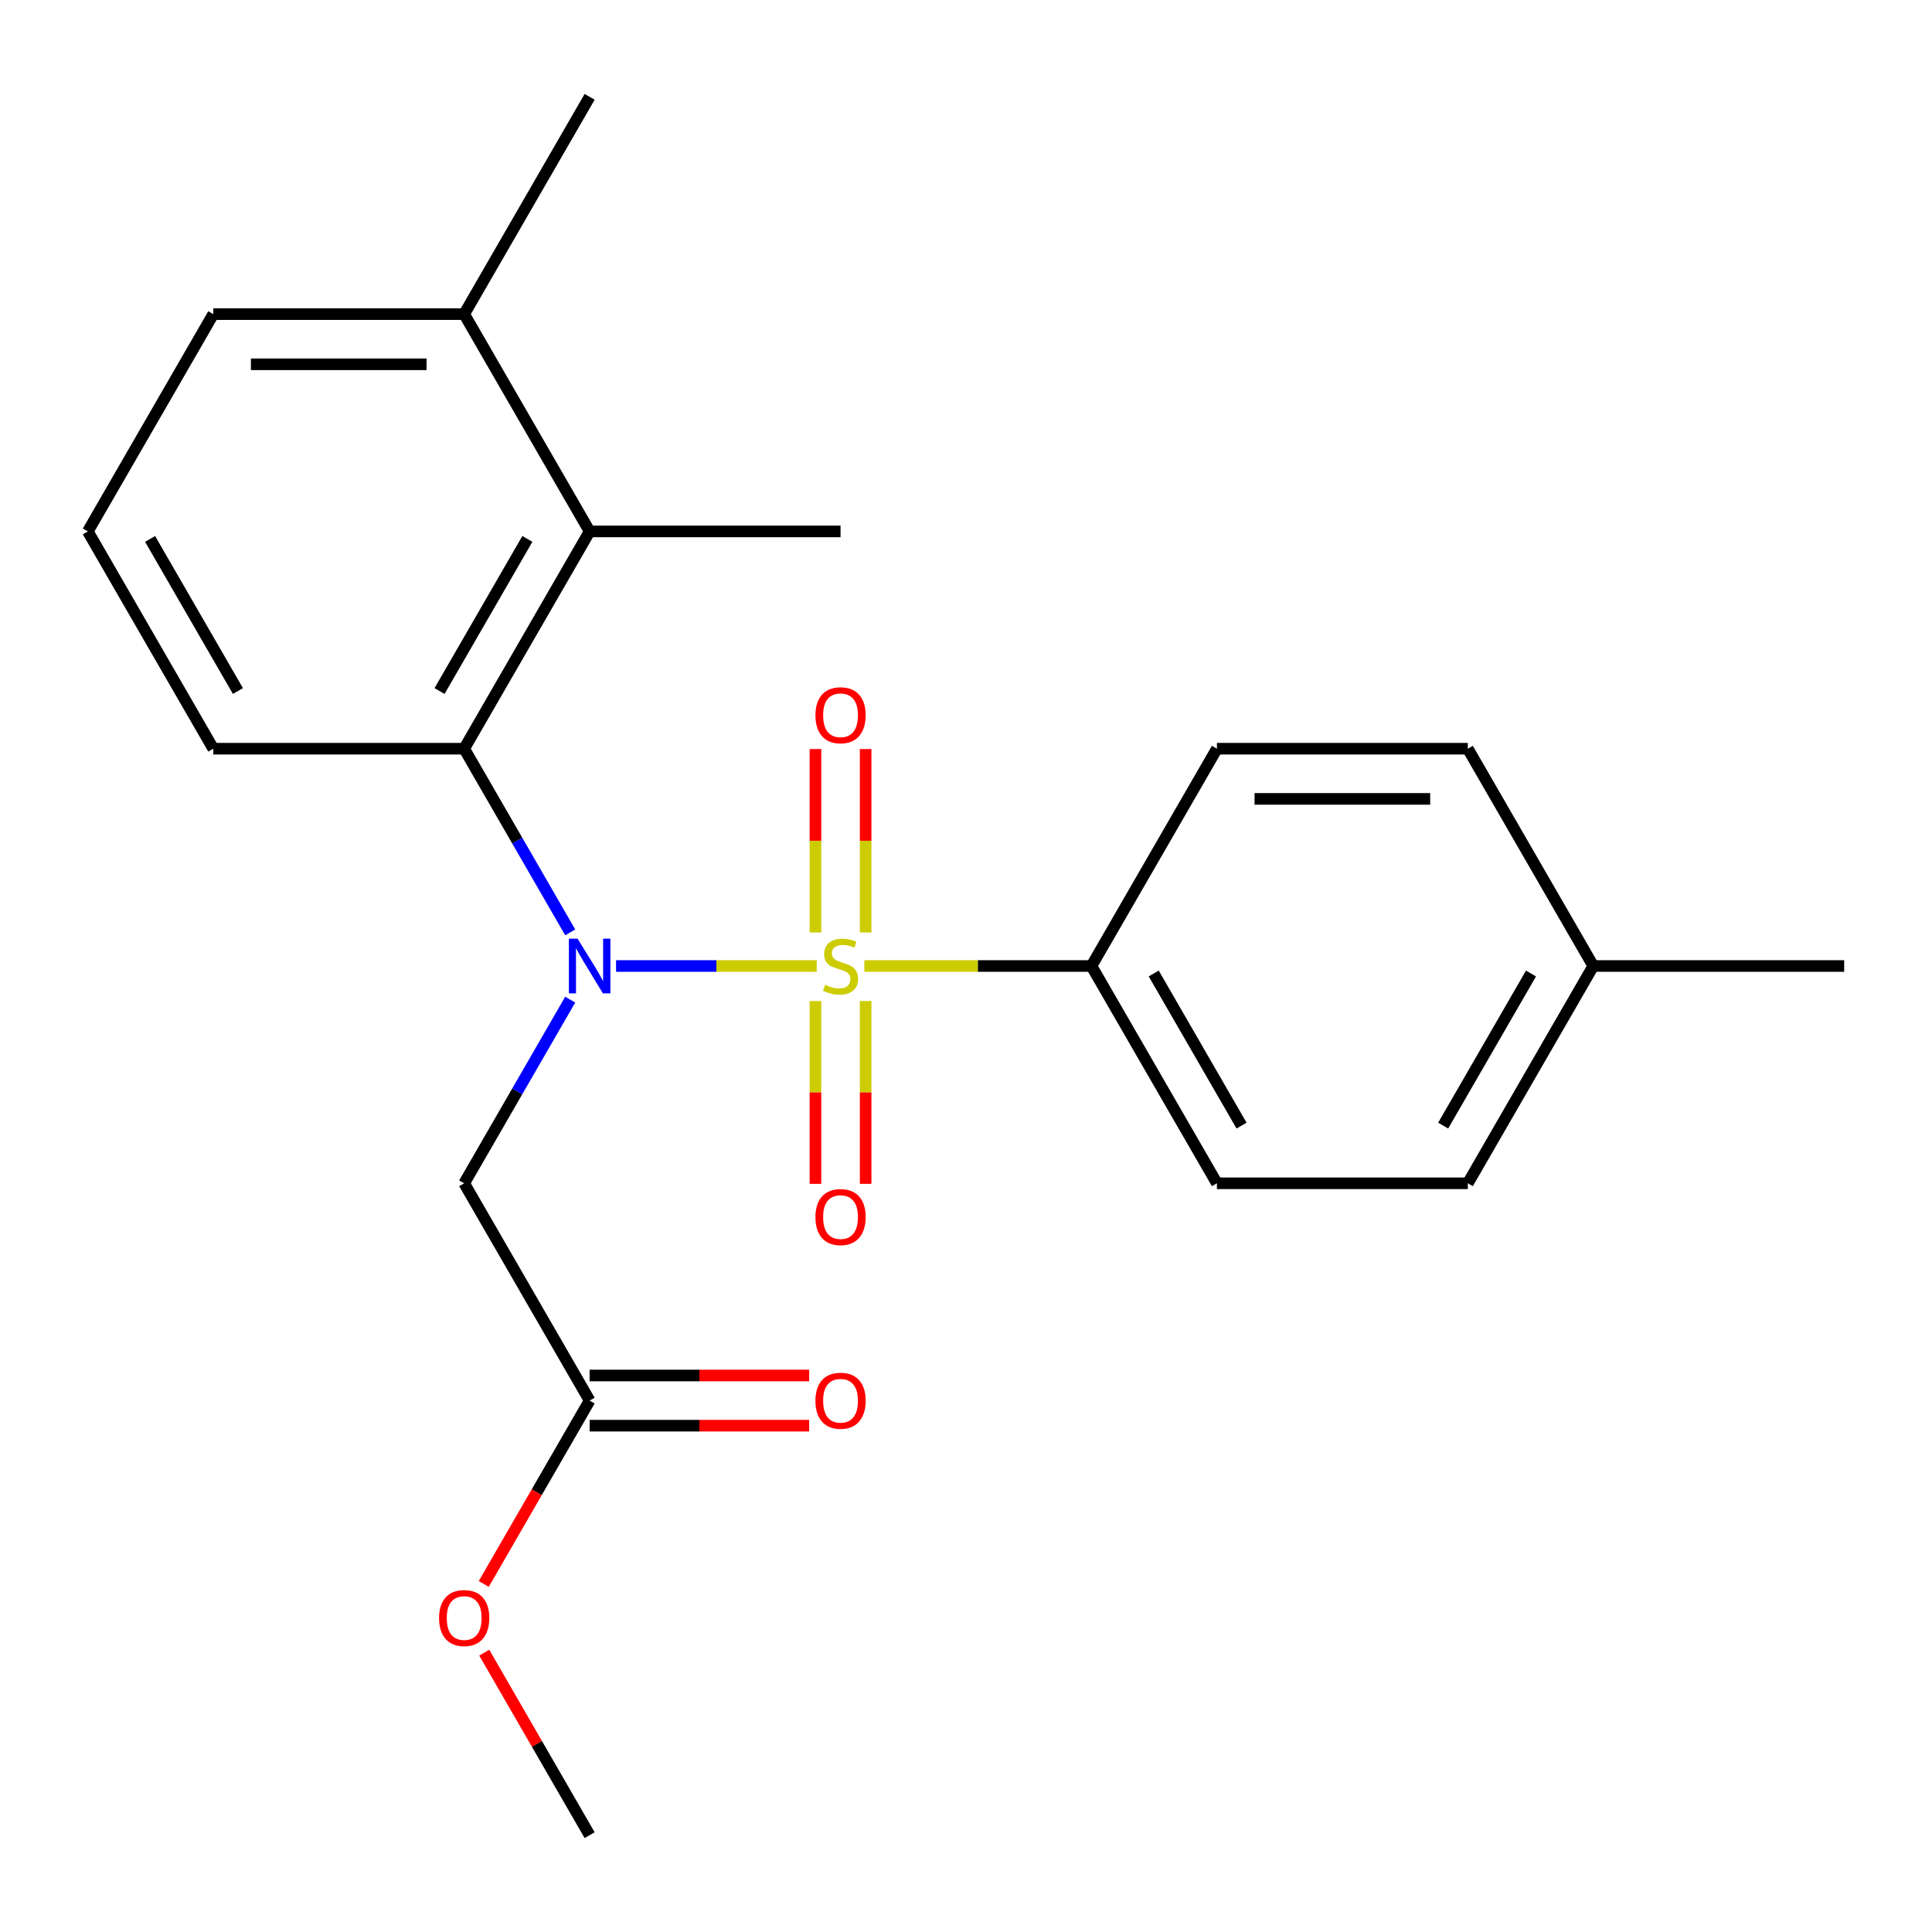 <?xml version='1.0' encoding='iso-8859-1'?>
<svg version='1.1' baseProfile='full'
              xmlns='http://www.w3.org/2000/svg'
                      xmlns:rdkit='http://www.rdkit.org/xml'
                      xmlns:xlink='http://www.w3.org/1999/xlink'
                  xml:space='preserve'
width='1000px' height='1000px' viewBox='0 0 1000 1000'>
<!-- END OF HEADER -->
<rect style='opacity:1.0;fill:#FFFFFF;stroke:none' width='1000' height='1000' x='0' y='0'> </rect>
<path class='bond-0' d='M 422.738,500 L 370.806,500' style='fill:none;fill-rule:evenodd;stroke:#CCCC00;stroke-width:6px;stroke-linecap:butt;stroke-linejoin:miter;stroke-opacity:1' />
<path class='bond-0' d='M 370.806,500 L 318.873,500' style='fill:none;fill-rule:evenodd;stroke:#0000FF;stroke-width:6px;stroke-linecap:butt;stroke-linejoin:miter;stroke-opacity:1' />
<path class='bond-4' d='M 447.392,500 L 506.163,500' style='fill:none;fill-rule:evenodd;stroke:#CCCC00;stroke-width:6px;stroke-linecap:butt;stroke-linejoin:miter;stroke-opacity:1' />
<path class='bond-4' d='M 506.163,500 L 564.935,500' style='fill:none;fill-rule:evenodd;stroke:#000000;stroke-width:6px;stroke-linecap:butt;stroke-linejoin:miter;stroke-opacity:1' />
<path class='bond-5' d='M 448.052,482.633 L 448.052,435.168' style='fill:none;fill-rule:evenodd;stroke:#CCCC00;stroke-width:6px;stroke-linecap:butt;stroke-linejoin:miter;stroke-opacity:1' />
<path class='bond-5' d='M 448.052,435.168 L 448.052,387.702' style='fill:none;fill-rule:evenodd;stroke:#FF0000;stroke-width:6px;stroke-linecap:butt;stroke-linejoin:miter;stroke-opacity:1' />
<path class='bond-5' d='M 422.078,482.633 L 422.078,435.168' style='fill:none;fill-rule:evenodd;stroke:#CCCC00;stroke-width:6px;stroke-linecap:butt;stroke-linejoin:miter;stroke-opacity:1' />
<path class='bond-5' d='M 422.078,435.168 L 422.078,387.702' style='fill:none;fill-rule:evenodd;stroke:#FF0000;stroke-width:6px;stroke-linecap:butt;stroke-linejoin:miter;stroke-opacity:1' />
<path class='bond-6' d='M 422.078,518.127 L 422.078,565.442' style='fill:none;fill-rule:evenodd;stroke:#CCCC00;stroke-width:6px;stroke-linecap:butt;stroke-linejoin:miter;stroke-opacity:1' />
<path class='bond-6' d='M 422.078,565.442 L 422.078,612.757' style='fill:none;fill-rule:evenodd;stroke:#FF0000;stroke-width:6px;stroke-linecap:butt;stroke-linejoin:miter;stroke-opacity:1' />
<path class='bond-6' d='M 448.052,518.127 L 448.052,565.442' style='fill:none;fill-rule:evenodd;stroke:#CCCC00;stroke-width:6px;stroke-linecap:butt;stroke-linejoin:miter;stroke-opacity:1' />
<path class='bond-6' d='M 448.052,565.442 L 448.052,612.757' style='fill:none;fill-rule:evenodd;stroke:#FF0000;stroke-width:6px;stroke-linecap:butt;stroke-linejoin:miter;stroke-opacity:1' />
<path class='bond-1' d='M 295.145,482.593 L 267.702,435.061' style='fill:none;fill-rule:evenodd;stroke:#0000FF;stroke-width:6px;stroke-linecap:butt;stroke-linejoin:miter;stroke-opacity:1' />
<path class='bond-1' d='M 267.702,435.061 L 240.26,387.529' style='fill:none;fill-rule:evenodd;stroke:#000000;stroke-width:6px;stroke-linecap:butt;stroke-linejoin:miter;stroke-opacity:1' />
<path class='bond-2' d='M 295.145,517.407 L 267.702,564.939' style='fill:none;fill-rule:evenodd;stroke:#0000FF;stroke-width:6px;stroke-linecap:butt;stroke-linejoin:miter;stroke-opacity:1' />
<path class='bond-2' d='M 267.702,564.939 L 240.26,612.471' style='fill:none;fill-rule:evenodd;stroke:#000000;stroke-width:6px;stroke-linecap:butt;stroke-linejoin:miter;stroke-opacity:1' />
<path class='bond-3' d='M 240.26,387.529 L 305.195,275.058' style='fill:none;fill-rule:evenodd;stroke:#000000;stroke-width:6px;stroke-linecap:butt;stroke-linejoin:miter;stroke-opacity:1' />
<path class='bond-3' d='M 227.506,357.672 L 272.96,278.942' style='fill:none;fill-rule:evenodd;stroke:#000000;stroke-width:6px;stroke-linecap:butt;stroke-linejoin:miter;stroke-opacity:1' />
<path class='bond-15' d='M 240.26,387.529 L 110.39,387.529' style='fill:none;fill-rule:evenodd;stroke:#000000;stroke-width:6px;stroke-linecap:butt;stroke-linejoin:miter;stroke-opacity:1' />
<path class='bond-7' d='M 240.26,612.471 L 305.195,724.942' style='fill:none;fill-rule:evenodd;stroke:#000000;stroke-width:6px;stroke-linecap:butt;stroke-linejoin:miter;stroke-opacity:1' />
<path class='bond-8' d='M 305.195,275.058 L 240.26,162.588' style='fill:none;fill-rule:evenodd;stroke:#000000;stroke-width:6px;stroke-linecap:butt;stroke-linejoin:miter;stroke-opacity:1' />
<path class='bond-17' d='M 305.195,275.058 L 435.065,275.058' style='fill:none;fill-rule:evenodd;stroke:#000000;stroke-width:6px;stroke-linecap:butt;stroke-linejoin:miter;stroke-opacity:1' />
<path class='bond-10' d='M 564.935,500 L 629.87,612.471' style='fill:none;fill-rule:evenodd;stroke:#000000;stroke-width:6px;stroke-linecap:butt;stroke-linejoin:miter;stroke-opacity:1' />
<path class='bond-10' d='M 597.169,503.884 L 642.624,582.613' style='fill:none;fill-rule:evenodd;stroke:#000000;stroke-width:6px;stroke-linecap:butt;stroke-linejoin:miter;stroke-opacity:1' />
<path class='bond-11' d='M 564.935,500 L 629.87,387.529' style='fill:none;fill-rule:evenodd;stroke:#000000;stroke-width:6px;stroke-linecap:butt;stroke-linejoin:miter;stroke-opacity:1' />
<path class='bond-9' d='M 305.195,737.929 L 362.006,737.929' style='fill:none;fill-rule:evenodd;stroke:#000000;stroke-width:6px;stroke-linecap:butt;stroke-linejoin:miter;stroke-opacity:1' />
<path class='bond-9' d='M 362.006,737.929 L 418.818,737.929' style='fill:none;fill-rule:evenodd;stroke:#FF0000;stroke-width:6px;stroke-linecap:butt;stroke-linejoin:miter;stroke-opacity:1' />
<path class='bond-9' d='M 305.195,711.955 L 362.006,711.955' style='fill:none;fill-rule:evenodd;stroke:#000000;stroke-width:6px;stroke-linecap:butt;stroke-linejoin:miter;stroke-opacity:1' />
<path class='bond-9' d='M 362.006,711.955 L 418.818,711.955' style='fill:none;fill-rule:evenodd;stroke:#FF0000;stroke-width:6px;stroke-linecap:butt;stroke-linejoin:miter;stroke-opacity:1' />
<path class='bond-12' d='M 305.195,724.942 L 277.798,772.394' style='fill:none;fill-rule:evenodd;stroke:#000000;stroke-width:6px;stroke-linecap:butt;stroke-linejoin:miter;stroke-opacity:1' />
<path class='bond-12' d='M 277.798,772.394 L 250.402,819.846' style='fill:none;fill-rule:evenodd;stroke:#FF0000;stroke-width:6px;stroke-linecap:butt;stroke-linejoin:miter;stroke-opacity:1' />
<path class='bond-20' d='M 240.26,162.588 L 305.195,50.117' style='fill:none;fill-rule:evenodd;stroke:#000000;stroke-width:6px;stroke-linecap:butt;stroke-linejoin:miter;stroke-opacity:1' />
<path class='bond-24' d='M 240.26,162.588 L 110.39,162.588' style='fill:none;fill-rule:evenodd;stroke:#000000;stroke-width:6px;stroke-linecap:butt;stroke-linejoin:miter;stroke-opacity:1' />
<path class='bond-24' d='M 220.779,188.562 L 129.87,188.562' style='fill:none;fill-rule:evenodd;stroke:#000000;stroke-width:6px;stroke-linecap:butt;stroke-linejoin:miter;stroke-opacity:1' />
<path class='bond-14' d='M 629.87,612.471 L 759.74,612.471' style='fill:none;fill-rule:evenodd;stroke:#000000;stroke-width:6px;stroke-linecap:butt;stroke-linejoin:miter;stroke-opacity:1' />
<path class='bond-13' d='M 629.87,387.529 L 759.74,387.529' style='fill:none;fill-rule:evenodd;stroke:#000000;stroke-width:6px;stroke-linecap:butt;stroke-linejoin:miter;stroke-opacity:1' />
<path class='bond-13' d='M 649.351,413.503 L 740.26,413.503' style='fill:none;fill-rule:evenodd;stroke:#000000;stroke-width:6px;stroke-linecap:butt;stroke-linejoin:miter;stroke-opacity:1' />
<path class='bond-22' d='M 250.656,855.419 L 277.925,902.651' style='fill:none;fill-rule:evenodd;stroke:#FF0000;stroke-width:6px;stroke-linecap:butt;stroke-linejoin:miter;stroke-opacity:1' />
<path class='bond-22' d='M 277.925,902.651 L 305.195,949.883' style='fill:none;fill-rule:evenodd;stroke:#000000;stroke-width:6px;stroke-linecap:butt;stroke-linejoin:miter;stroke-opacity:1' />
<path class='bond-16' d='M 759.74,387.529 L 824.675,500' style='fill:none;fill-rule:evenodd;stroke:#000000;stroke-width:6px;stroke-linecap:butt;stroke-linejoin:miter;stroke-opacity:1' />
<path class='bond-23' d='M 759.74,612.471 L 824.675,500' style='fill:none;fill-rule:evenodd;stroke:#000000;stroke-width:6px;stroke-linecap:butt;stroke-linejoin:miter;stroke-opacity:1' />
<path class='bond-23' d='M 746.986,582.613 L 792.441,503.884' style='fill:none;fill-rule:evenodd;stroke:#000000;stroke-width:6px;stroke-linecap:butt;stroke-linejoin:miter;stroke-opacity:1' />
<path class='bond-18' d='M 110.39,387.529 L 45.455,275.058' style='fill:none;fill-rule:evenodd;stroke:#000000;stroke-width:6px;stroke-linecap:butt;stroke-linejoin:miter;stroke-opacity:1' />
<path class='bond-18' d='M 123.144,357.672 L 77.689,278.942' style='fill:none;fill-rule:evenodd;stroke:#000000;stroke-width:6px;stroke-linecap:butt;stroke-linejoin:miter;stroke-opacity:1' />
<path class='bond-21' d='M 824.675,500 L 954.545,500' style='fill:none;fill-rule:evenodd;stroke:#000000;stroke-width:6px;stroke-linecap:butt;stroke-linejoin:miter;stroke-opacity:1' />
<path class='bond-19' d='M 45.455,275.058 L 110.39,162.588' style='fill:none;fill-rule:evenodd;stroke:#000000;stroke-width:6px;stroke-linecap:butt;stroke-linejoin:miter;stroke-opacity:1' />
<path  class='atom-0' d='M 427.065 509.72
Q 427.385 509.84, 428.705 510.4
Q 430.025 510.96, 431.465 511.32
Q 432.945 511.64, 434.385 511.64
Q 437.065 511.64, 438.625 510.36
Q 440.185 509.04, 440.185 506.76
Q 440.185 505.2, 439.385 504.24
Q 438.625 503.28, 437.425 502.76
Q 436.225 502.24, 434.225 501.64
Q 431.705 500.88, 430.185 500.16
Q 428.705 499.44, 427.625 497.92
Q 426.585 496.4, 426.585 493.84
Q 426.585 490.28, 428.985 488.08
Q 431.425 485.88, 436.225 485.88
Q 439.505 485.88, 443.225 487.44
L 442.305 490.52
Q 438.905 489.12, 436.345 489.12
Q 433.585 489.12, 432.065 490.28
Q 430.545 491.4, 430.585 493.36
Q 430.585 494.88, 431.345 495.8
Q 432.145 496.72, 433.265 497.24
Q 434.425 497.76, 436.345 498.36
Q 438.905 499.16, 440.425 499.96
Q 441.945 500.76, 443.025 502.4
Q 444.145 504, 444.145 506.76
Q 444.145 510.68, 441.505 512.8
Q 438.905 514.88, 434.545 514.88
Q 432.025 514.88, 430.105 514.32
Q 428.225 513.8, 425.985 512.88
L 427.065 509.72
' fill='#CCCC00'/>
<path  class='atom-1' d='M 298.935 485.84
L 308.215 500.84
Q 309.135 502.32, 310.615 505
Q 312.095 507.68, 312.175 507.84
L 312.175 485.84
L 315.935 485.84
L 315.935 514.16
L 312.055 514.16
L 302.095 497.76
Q 300.935 495.84, 299.695 493.64
Q 298.495 491.44, 298.135 490.76
L 298.135 514.16
L 294.455 514.16
L 294.455 485.84
L 298.935 485.84
' fill='#0000FF'/>
<path  class='atom-6' d='M 422.065 370.21
Q 422.065 363.41, 425.425 359.61
Q 428.785 355.81, 435.065 355.81
Q 441.345 355.81, 444.705 359.61
Q 448.065 363.41, 448.065 370.21
Q 448.065 377.09, 444.665 381.01
Q 441.265 384.89, 435.065 384.89
Q 428.825 384.89, 425.425 381.01
Q 422.065 377.13, 422.065 370.21
M 435.065 381.69
Q 439.385 381.69, 441.705 378.81
Q 444.065 375.89, 444.065 370.21
Q 444.065 364.65, 441.705 361.85
Q 439.385 359.01, 435.065 359.01
Q 430.745 359.01, 428.385 361.81
Q 426.065 364.61, 426.065 370.21
Q 426.065 375.93, 428.385 378.81
Q 430.745 381.69, 435.065 381.69
' fill='#FF0000'/>
<path  class='atom-7' d='M 422.065 629.95
Q 422.065 623.15, 425.425 619.35
Q 428.785 615.55, 435.065 615.55
Q 441.345 615.55, 444.705 619.35
Q 448.065 623.15, 448.065 629.95
Q 448.065 636.83, 444.665 640.75
Q 441.265 644.63, 435.065 644.63
Q 428.825 644.63, 425.425 640.75
Q 422.065 636.87, 422.065 629.95
M 435.065 641.43
Q 439.385 641.43, 441.705 638.55
Q 444.065 635.63, 444.065 629.95
Q 444.065 624.39, 441.705 621.59
Q 439.385 618.75, 435.065 618.75
Q 430.745 618.75, 428.385 621.55
Q 426.065 624.35, 426.065 629.95
Q 426.065 635.67, 428.385 638.55
Q 430.745 641.43, 435.065 641.43
' fill='#FF0000'/>
<path  class='atom-10' d='M 422.065 725.022
Q 422.065 718.222, 425.425 714.422
Q 428.785 710.622, 435.065 710.622
Q 441.345 710.622, 444.705 714.422
Q 448.065 718.222, 448.065 725.022
Q 448.065 731.902, 444.665 735.822
Q 441.265 739.702, 435.065 739.702
Q 428.825 739.702, 425.425 735.822
Q 422.065 731.942, 422.065 725.022
M 435.065 736.502
Q 439.385 736.502, 441.705 733.622
Q 444.065 730.702, 444.065 725.022
Q 444.065 719.462, 441.705 716.662
Q 439.385 713.822, 435.065 713.822
Q 430.745 713.822, 428.385 716.622
Q 426.065 719.422, 426.065 725.022
Q 426.065 730.742, 428.385 733.622
Q 430.745 736.502, 435.065 736.502
' fill='#FF0000'/>
<path  class='atom-13' d='M 227.26 837.492
Q 227.26 830.692, 230.62 826.892
Q 233.98 823.092, 240.26 823.092
Q 246.54 823.092, 249.9 826.892
Q 253.26 830.692, 253.26 837.492
Q 253.26 844.372, 249.86 848.292
Q 246.46 852.172, 240.26 852.172
Q 234.02 852.172, 230.62 848.292
Q 227.26 844.412, 227.26 837.492
M 240.26 848.972
Q 244.58 848.972, 246.9 846.092
Q 249.26 843.172, 249.26 837.492
Q 249.26 831.932, 246.9 829.132
Q 244.58 826.292, 240.26 826.292
Q 235.94 826.292, 233.58 829.092
Q 231.26 831.892, 231.26 837.492
Q 231.26 843.212, 233.58 846.092
Q 235.94 848.972, 240.26 848.972
' fill='#FF0000'/>
</svg>
